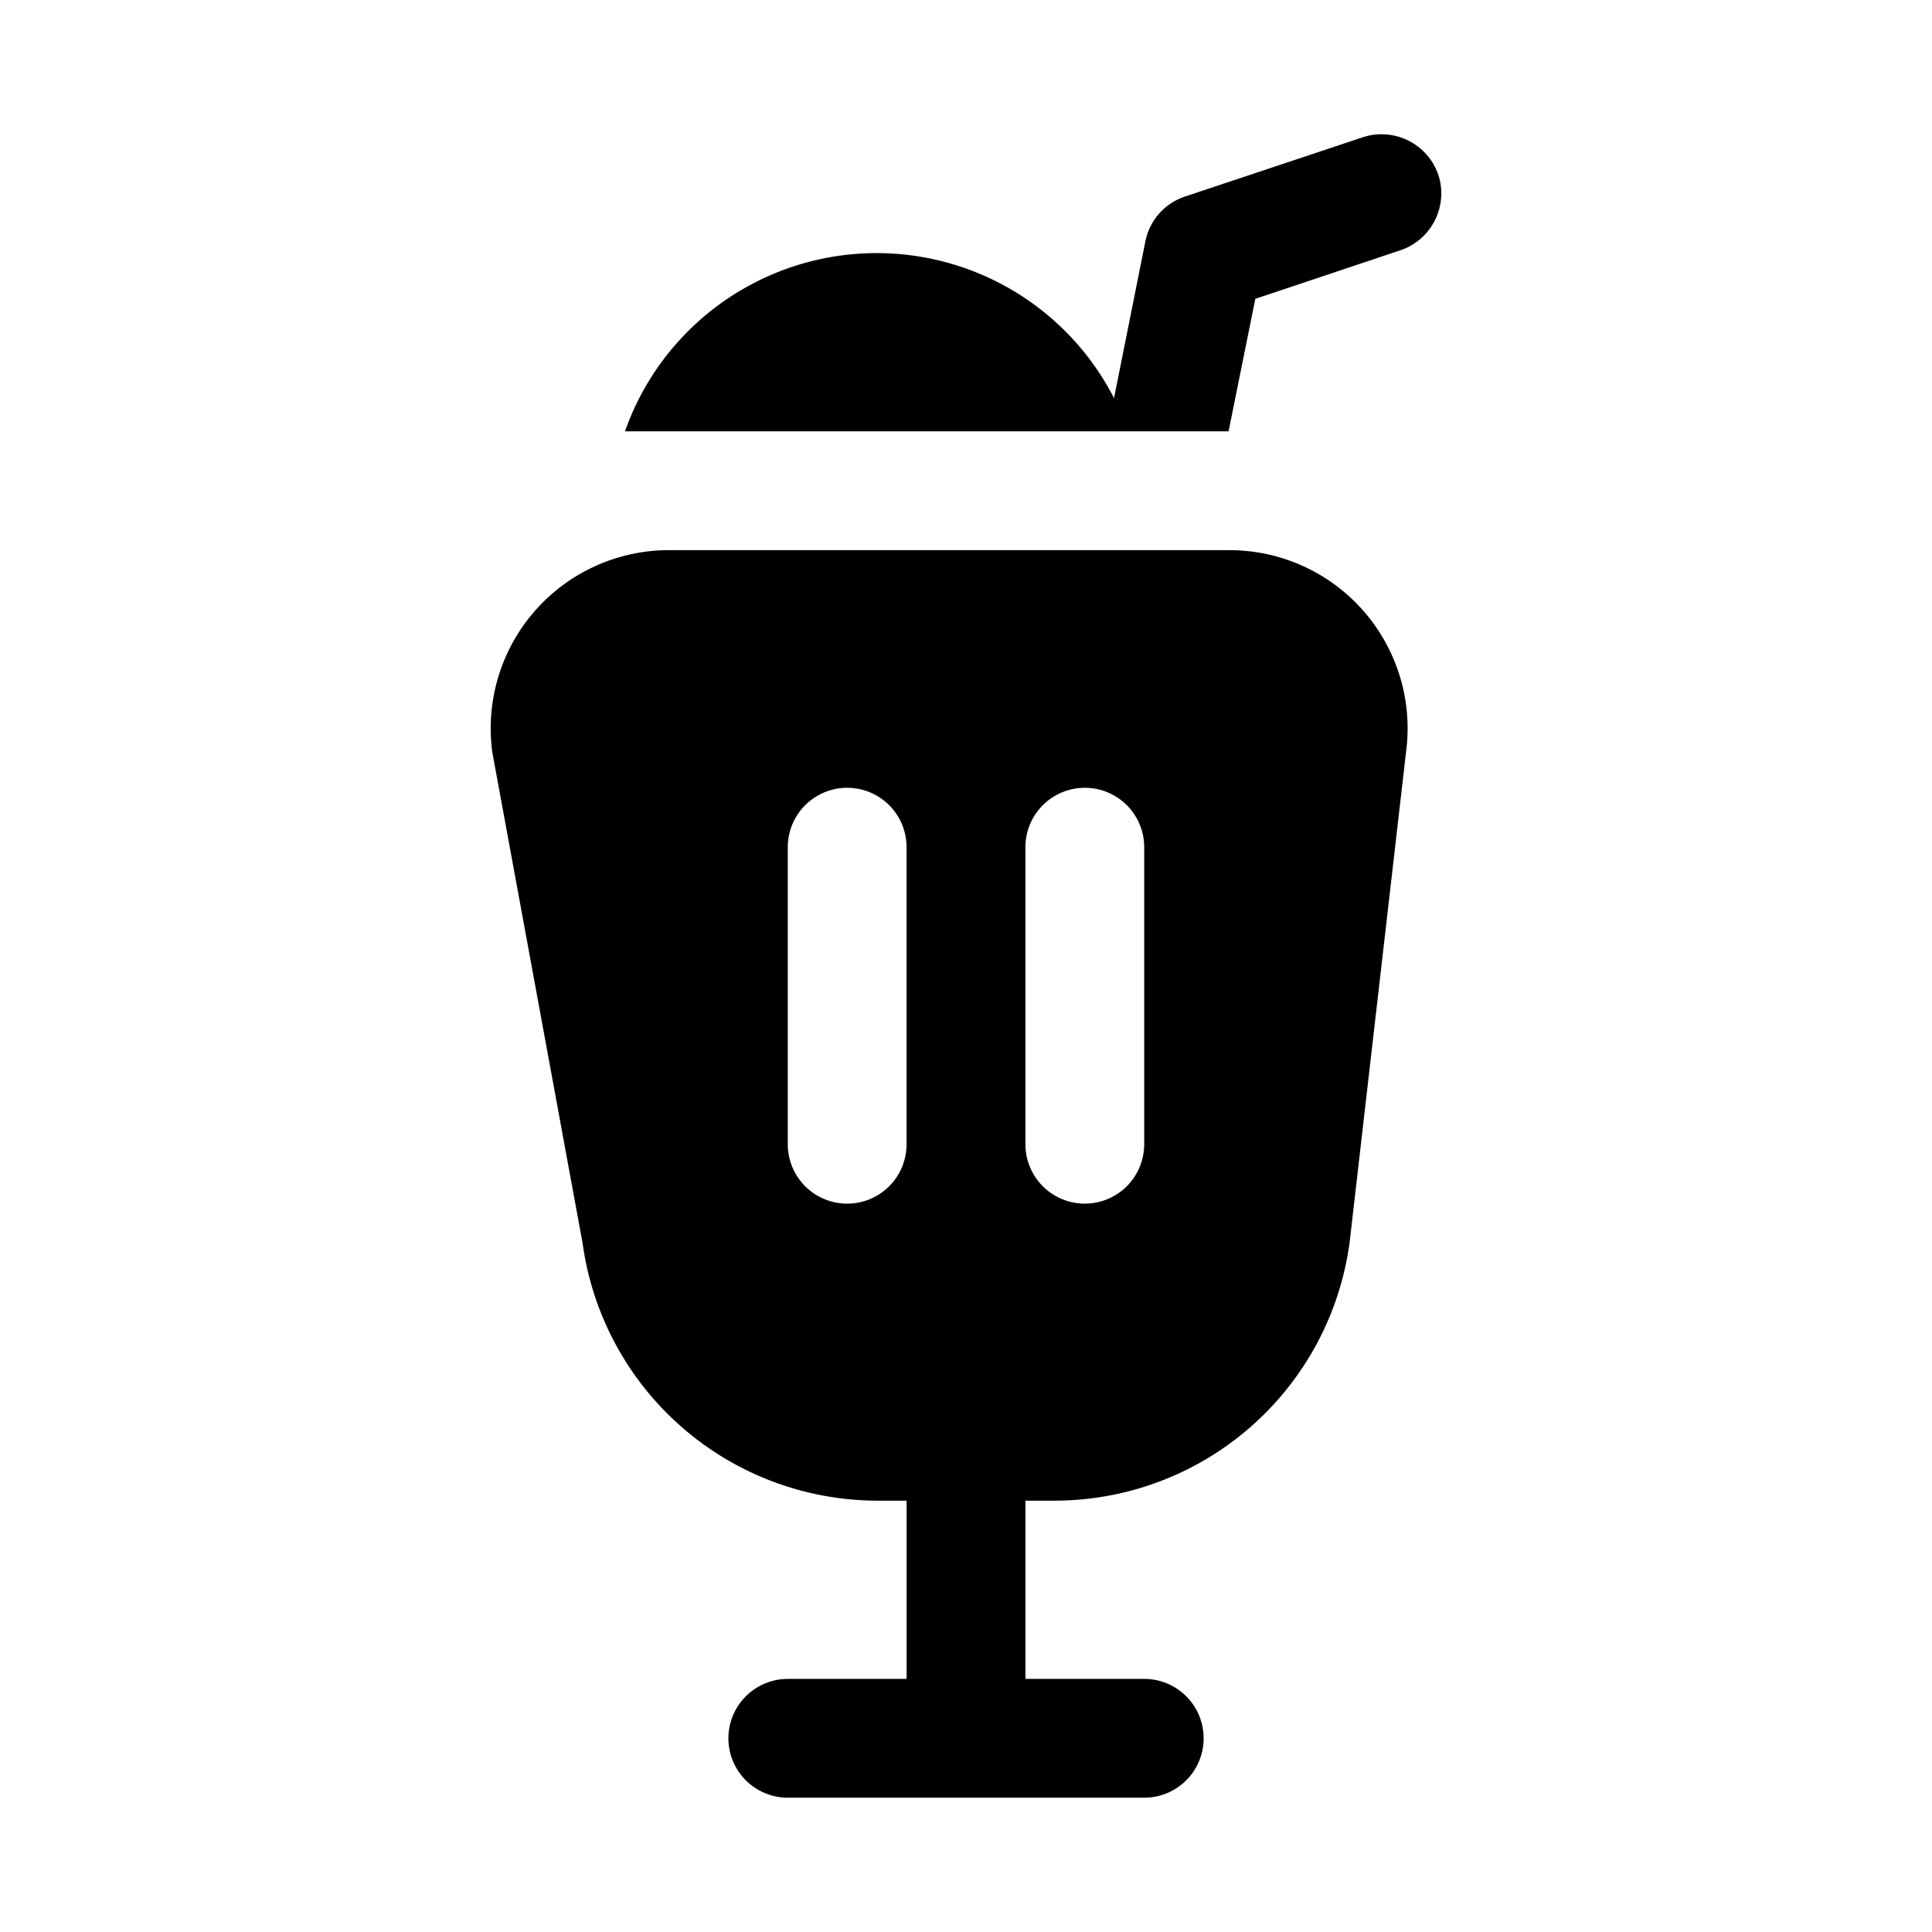 <?xml version="1.0" encoding="UTF-8"?>
<!-- Uploaded to: SVG Repo, www.svgrepo.com, Generator: SVG Repo Mixer Tools -->
<svg fill="#000000" width="800px" height="800px" version="1.1" viewBox="144 144 512 512" xmlns="http://www.w3.org/2000/svg">
 <g>
  <path d="m469.78 289.79h-148.5c-13.625-0.004-26.59 5.879-35.562 16.137-8.973 10.258-13.078 23.891-11.258 37.395l23.93 130.12c2.578 18.871 11.895 36.172 26.23 48.715 14.332 12.543 32.719 19.48 51.766 19.535h7.871v47.23h-31.488c-5.625 0-10.82 3.004-13.633 7.875-2.812 4.871-2.812 10.871 0 15.742 2.812 4.871 8.008 7.871 13.633 7.871h94.465c5.625 0 10.824-3 13.637-7.871 2.812-4.871 2.812-10.871 0-15.742-2.812-4.871-8.012-7.875-13.637-7.875h-31.488v-47.23h7.871c19.062-0.047 37.465-6.988 51.805-19.547 14.344-12.555 23.656-29.879 26.223-48.766l14.973-130.12c1.801-13.5-2.316-27.117-11.289-37.359-8.973-10.242-21.93-16.113-35.547-16.109zm-101.27 173.19c-4.176 0-8.18-1.66-11.133-4.613s-4.613-6.957-4.613-11.133v-78.719c0-5.625 3-10.824 7.871-13.637 4.871-2.812 10.875-2.812 15.746 0 4.871 2.812 7.871 8.012 7.871 13.637v78.719c0 4.176-1.656 8.18-4.609 11.133s-6.957 4.613-11.133 4.613zm78.719-15.742v-0.004c0 5.625-3 10.824-7.871 13.637s-10.875 2.812-15.746 0c-4.871-2.812-7.871-8.012-7.871-13.637v-78.719c0-5.625 3-10.824 7.871-13.637 4.871-2.812 10.875-2.812 15.746 0s7.871 8.012 7.871 13.637z"/>
  <path d="m525.16 190.29c-1.367-3.945-4.227-7.195-7.969-9.051-3.738-1.855-8.059-2.168-12.027-0.871l-47.23 15.742v0.004c-5.324 1.801-9.285 6.301-10.391 11.809l-8.312 41.578c-8.461-16.488-23.055-28.996-40.645-34.832-17.586-5.836-36.766-4.531-53.402 3.629s-29.406 22.523-35.559 40.004h159.96l7.086-35.109 38.574-12.91c3.945-1.363 7.195-4.227 9.051-7.965 1.855-3.742 2.168-8.062 0.867-12.027z"/>
 </g>
</svg>
